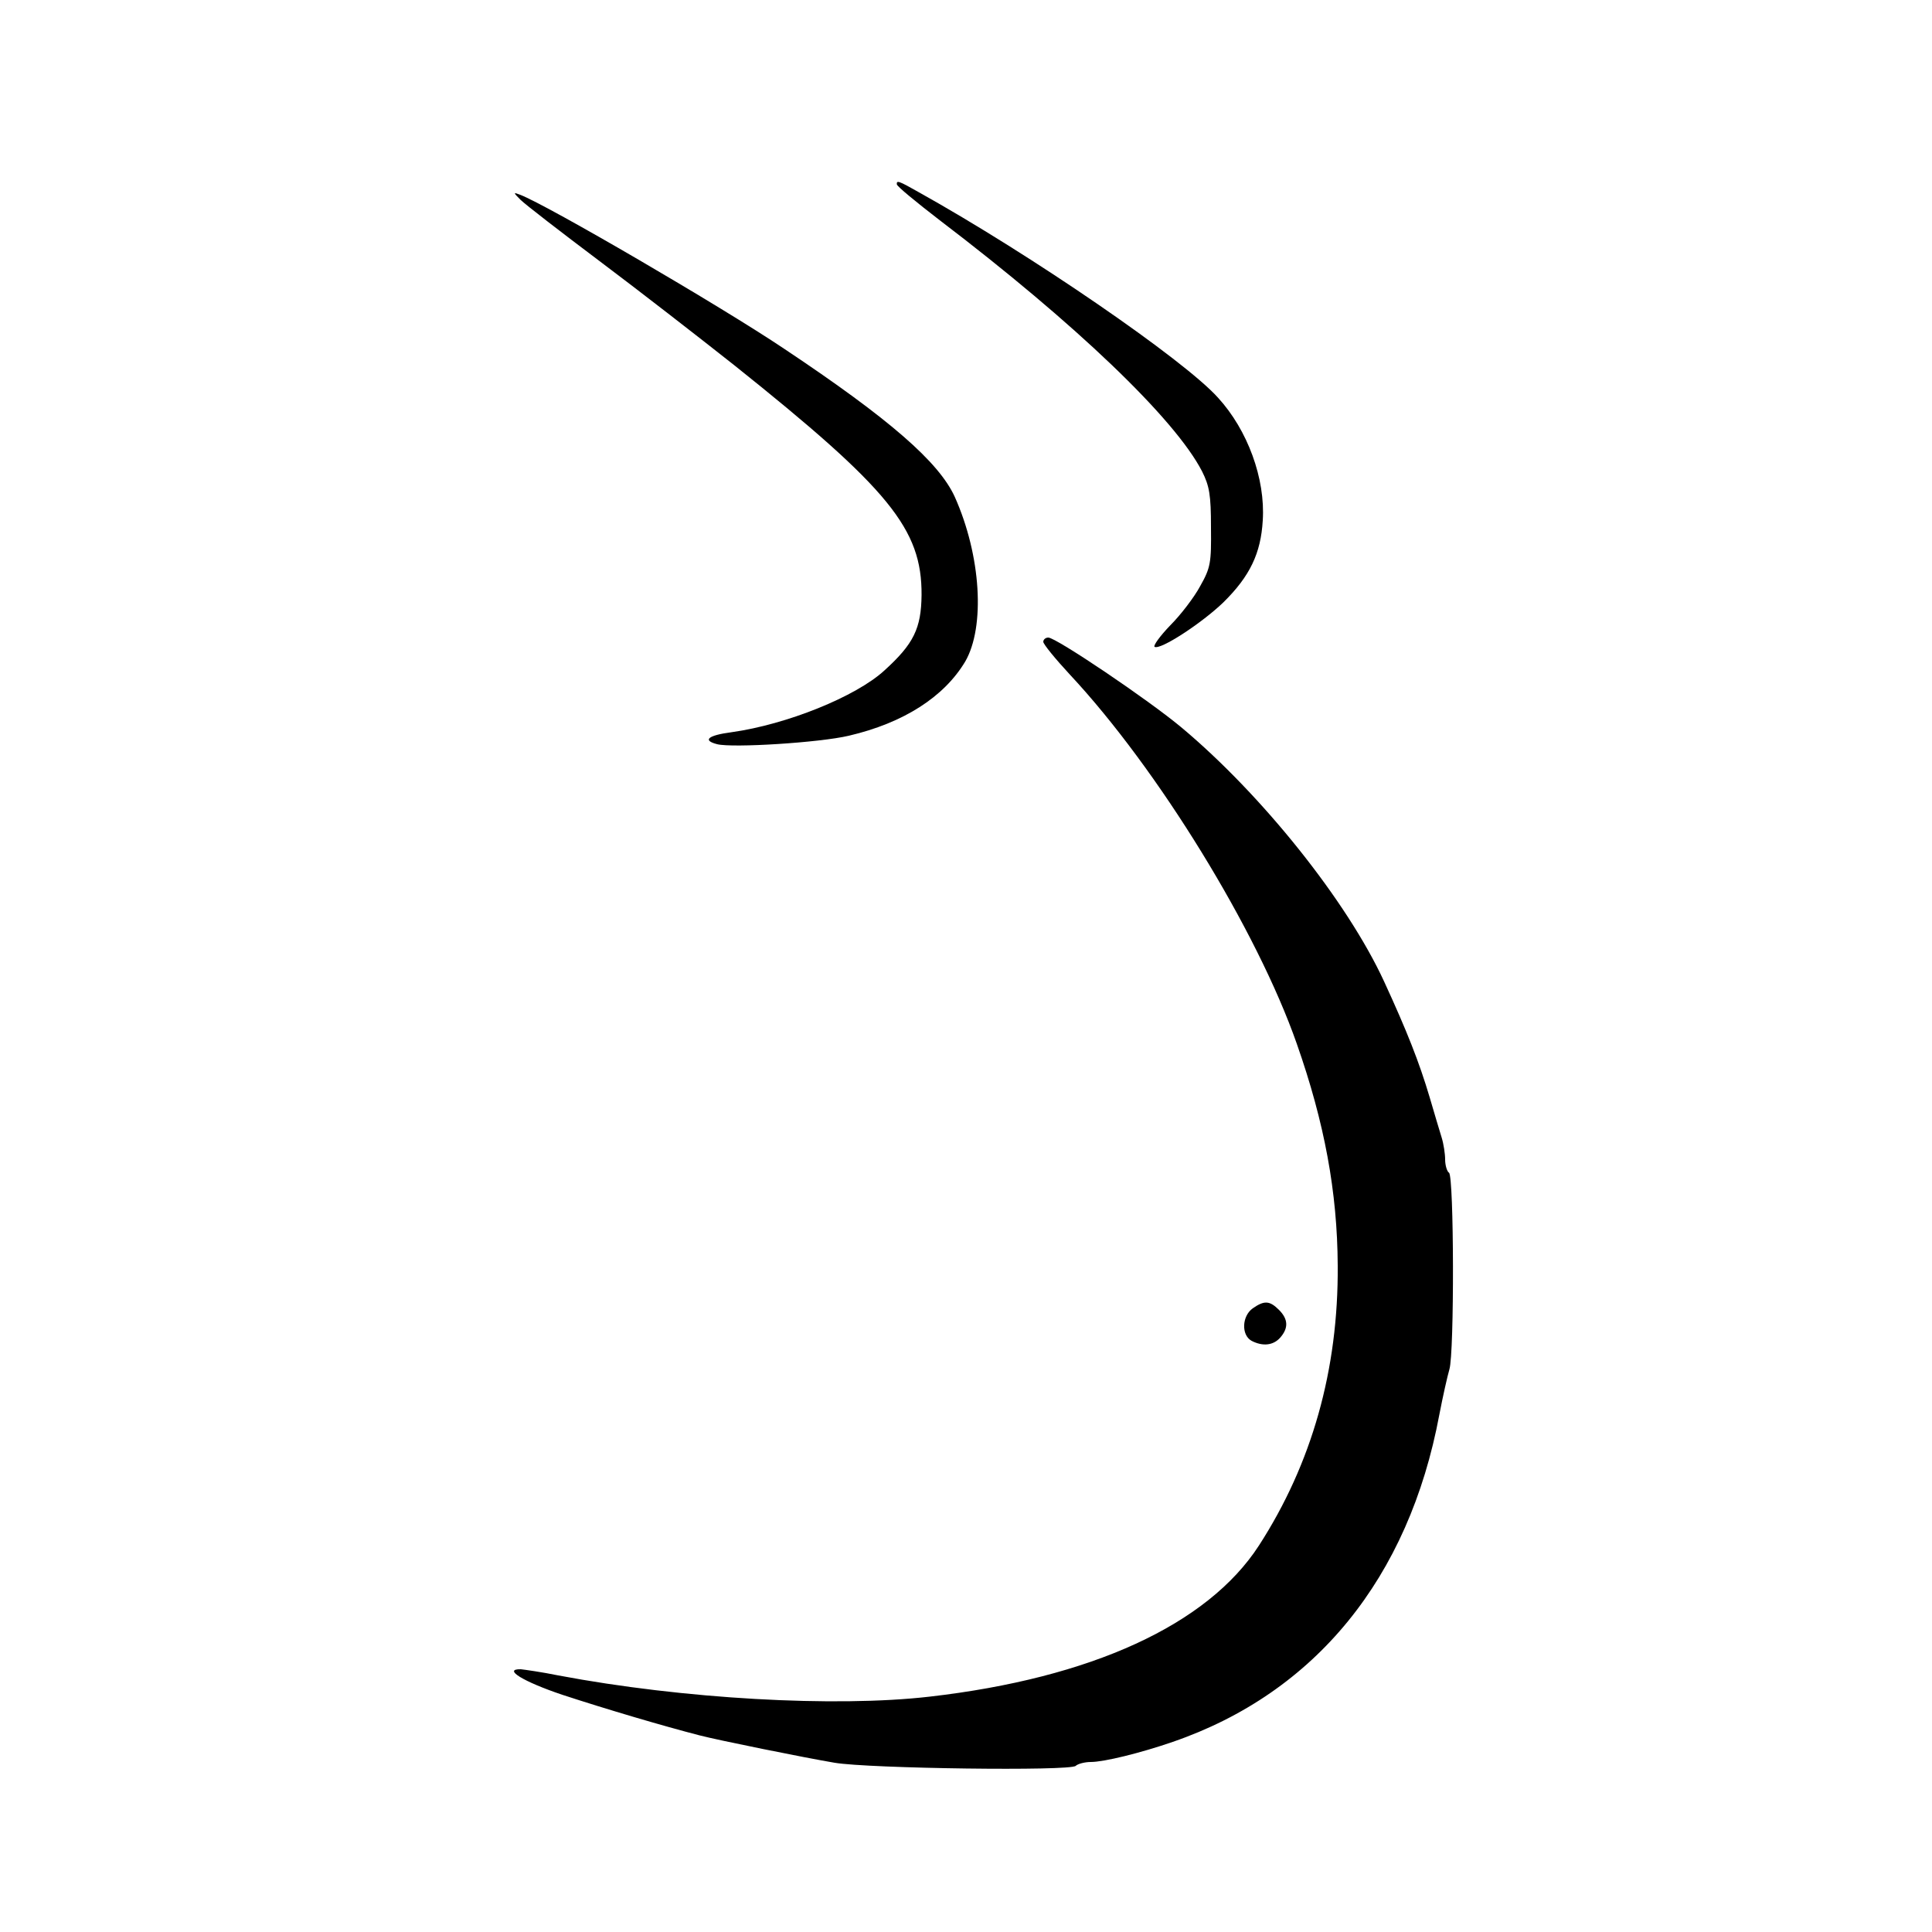 <?xml version="1.0" standalone="no"?>
<!DOCTYPE svg PUBLIC "-//W3C//DTD SVG 20010904//EN"
 "http://www.w3.org/TR/2001/REC-SVG-20010904/DTD/svg10.dtd">
<svg version="1.0" xmlns="http://www.w3.org/2000/svg"
 width="500pt" height="500pt" viewBox="0 0 500 500"
 preserveAspectRatio="xMidYMid meet">
<g transform="translate(0,500) scale(0.1,-0.1)"
fill="#000000" stroke="none">
<path d="M2321 4523 c0 -5 50 -46 111 -93 352 -268 609 -514 679 -650 19 -38
23 -61 23 -145 1 -92 -1 -104 -28 -152 -15 -28 -50 -74 -77 -101 -27 -28 -45
-53 -41 -56 15 -9 123 62 178 115 69 68 97 127 102 212 7 108 -39 234 -116
318 -88 98 -484 370 -775 532 -51 29 -57 31 -56 20z"/>
<path d="M1347 4483 c12 -12 104 -83 205 -159 100 -75 257 -197 348 -269 402
-321 486 -424 485 -595 -1 -86 -20 -126 -96 -195 -74 -68 -253 -140 -396 -160
-61 -8 -76 -21 -37 -31 40 -10 265 4 341 22 141 33 246 100 301 192 52 90 41
274 -27 426 -41 90 -168 201 -441 383 -162 109 -615 373 -684 399 -18 7 -18 6
1 -13z"/>
<path d="M2700 3339 c0 -6 31 -44 69 -85 227 -243 484 -661 587 -955 72 -205
105 -384 106 -574 2 -270 -67 -513 -204 -725 -133 -205 -434 -343 -853 -391
-244 -28 -637 -6 -960 55 -44 9 -88 15 -97 16 -48 1 6 -32 107 -66 116 -38
262 -81 355 -105 50 -13 273 -58 350 -71 89 -15 610 -22 624 -8 5 5 23 10 39
10 34 0 128 23 212 52 369 127 611 424 690 847 9 47 21 100 26 117 13 42 12
501 -1 509 -5 3 -10 19 -10 34 0 15 -4 41 -9 57 -5 16 -19 63 -31 104 -27 91
-59 172 -118 300 -96 208 -316 483 -524 657 -86 72 -325 233 -345 233 -7 0
-13 -5 -13 -11z"/>
<path d="M3242 1614 c-28 -20 -30 -69 -3 -84 29 -15 56 -12 74 8 22 25 21 48
-3 72 -24 24 -38 25 -68 4z"/>
</g>
</svg>
